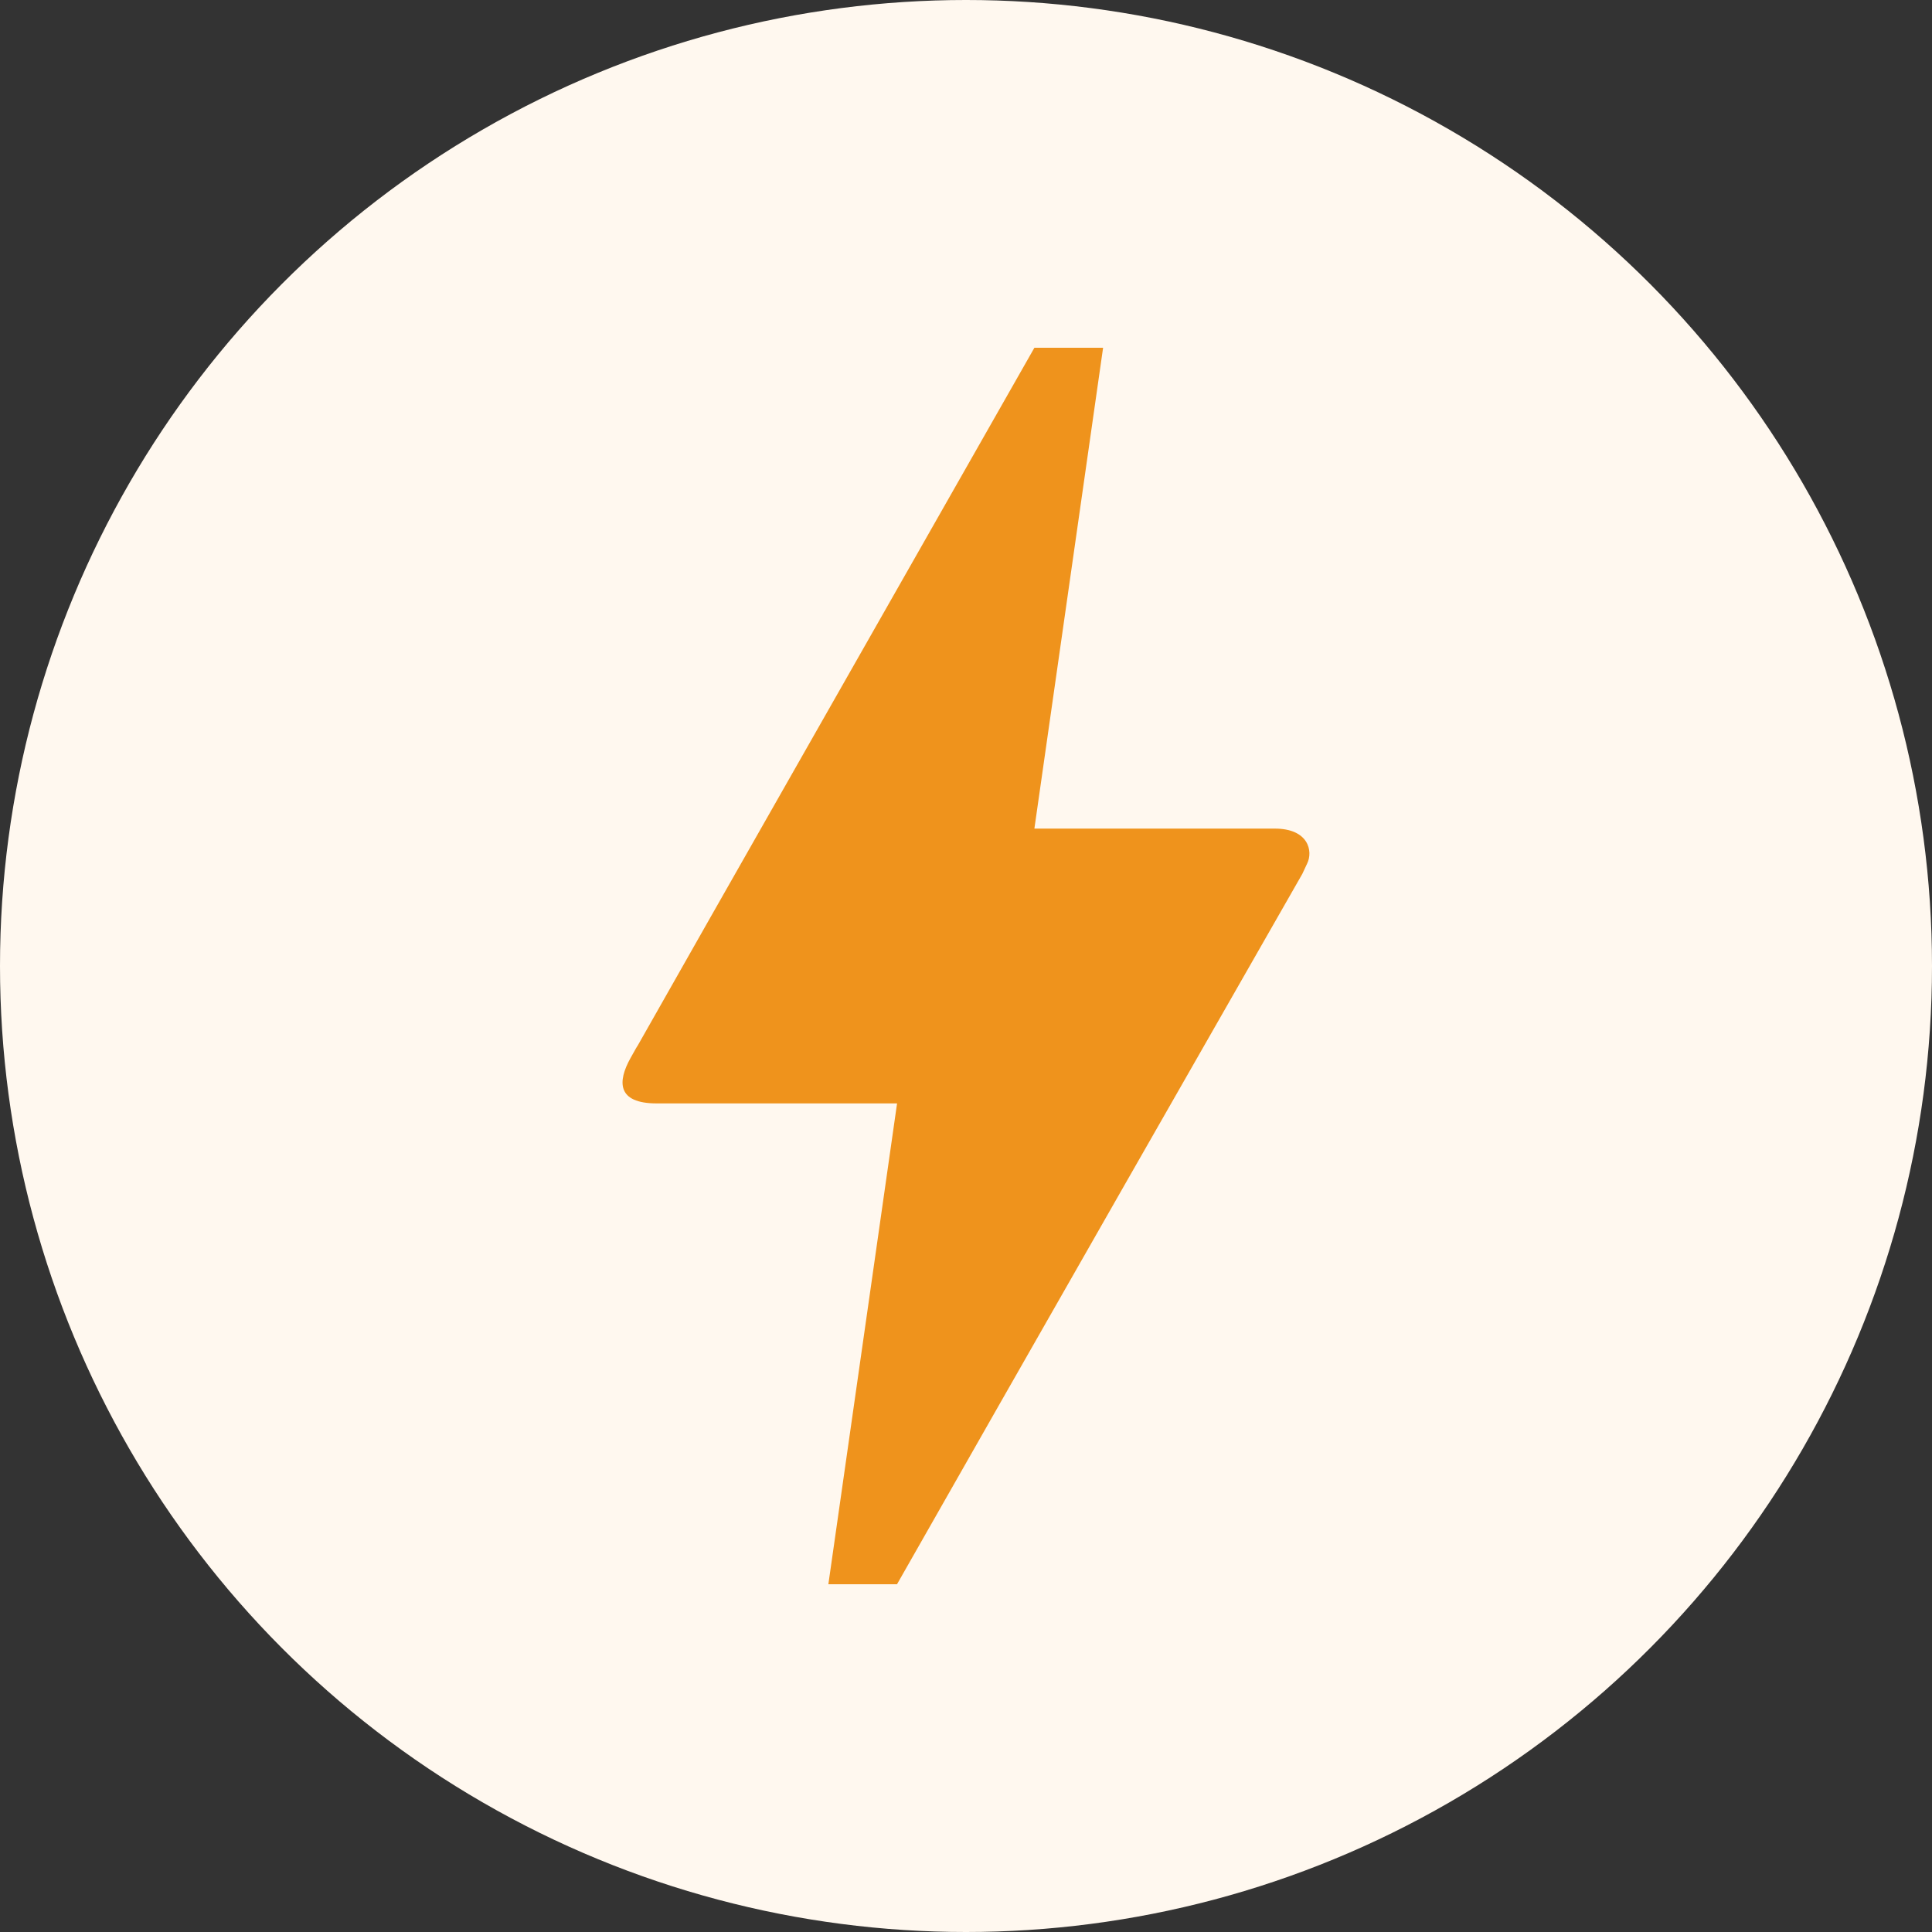 <?xml version="1.0" encoding="UTF-8"?><svg id="Layer_2" xmlns="http://www.w3.org/2000/svg" viewBox="0 0 250 250"><rect x="0" y="0" width="250" height="250" fill="#333333" stroke="none"/><defs><style>.cls-1{fill:#ef931c;}.cls-2{fill:#fff8ef;}</style></defs><g id="Layer_1-2"><g><circle class="cls-2" cx="125" cy="125" r="125"/><path class="cls-1" d="M116.08,205h-8.89l8.89-62.22h-31.11c-5.16,0-5.07-2.84-3.38-5.87s.44-.71,.62-1.07c11.47-20.27,28.71-50.49,51.64-90.84h8.89l-8.89,62.22h31.11c4.36,0,4.98,2.93,4.18,4.53l-.62,1.33c-35.02,61.24-52.44,91.91-52.44,91.91Z"/></g></g></svg>